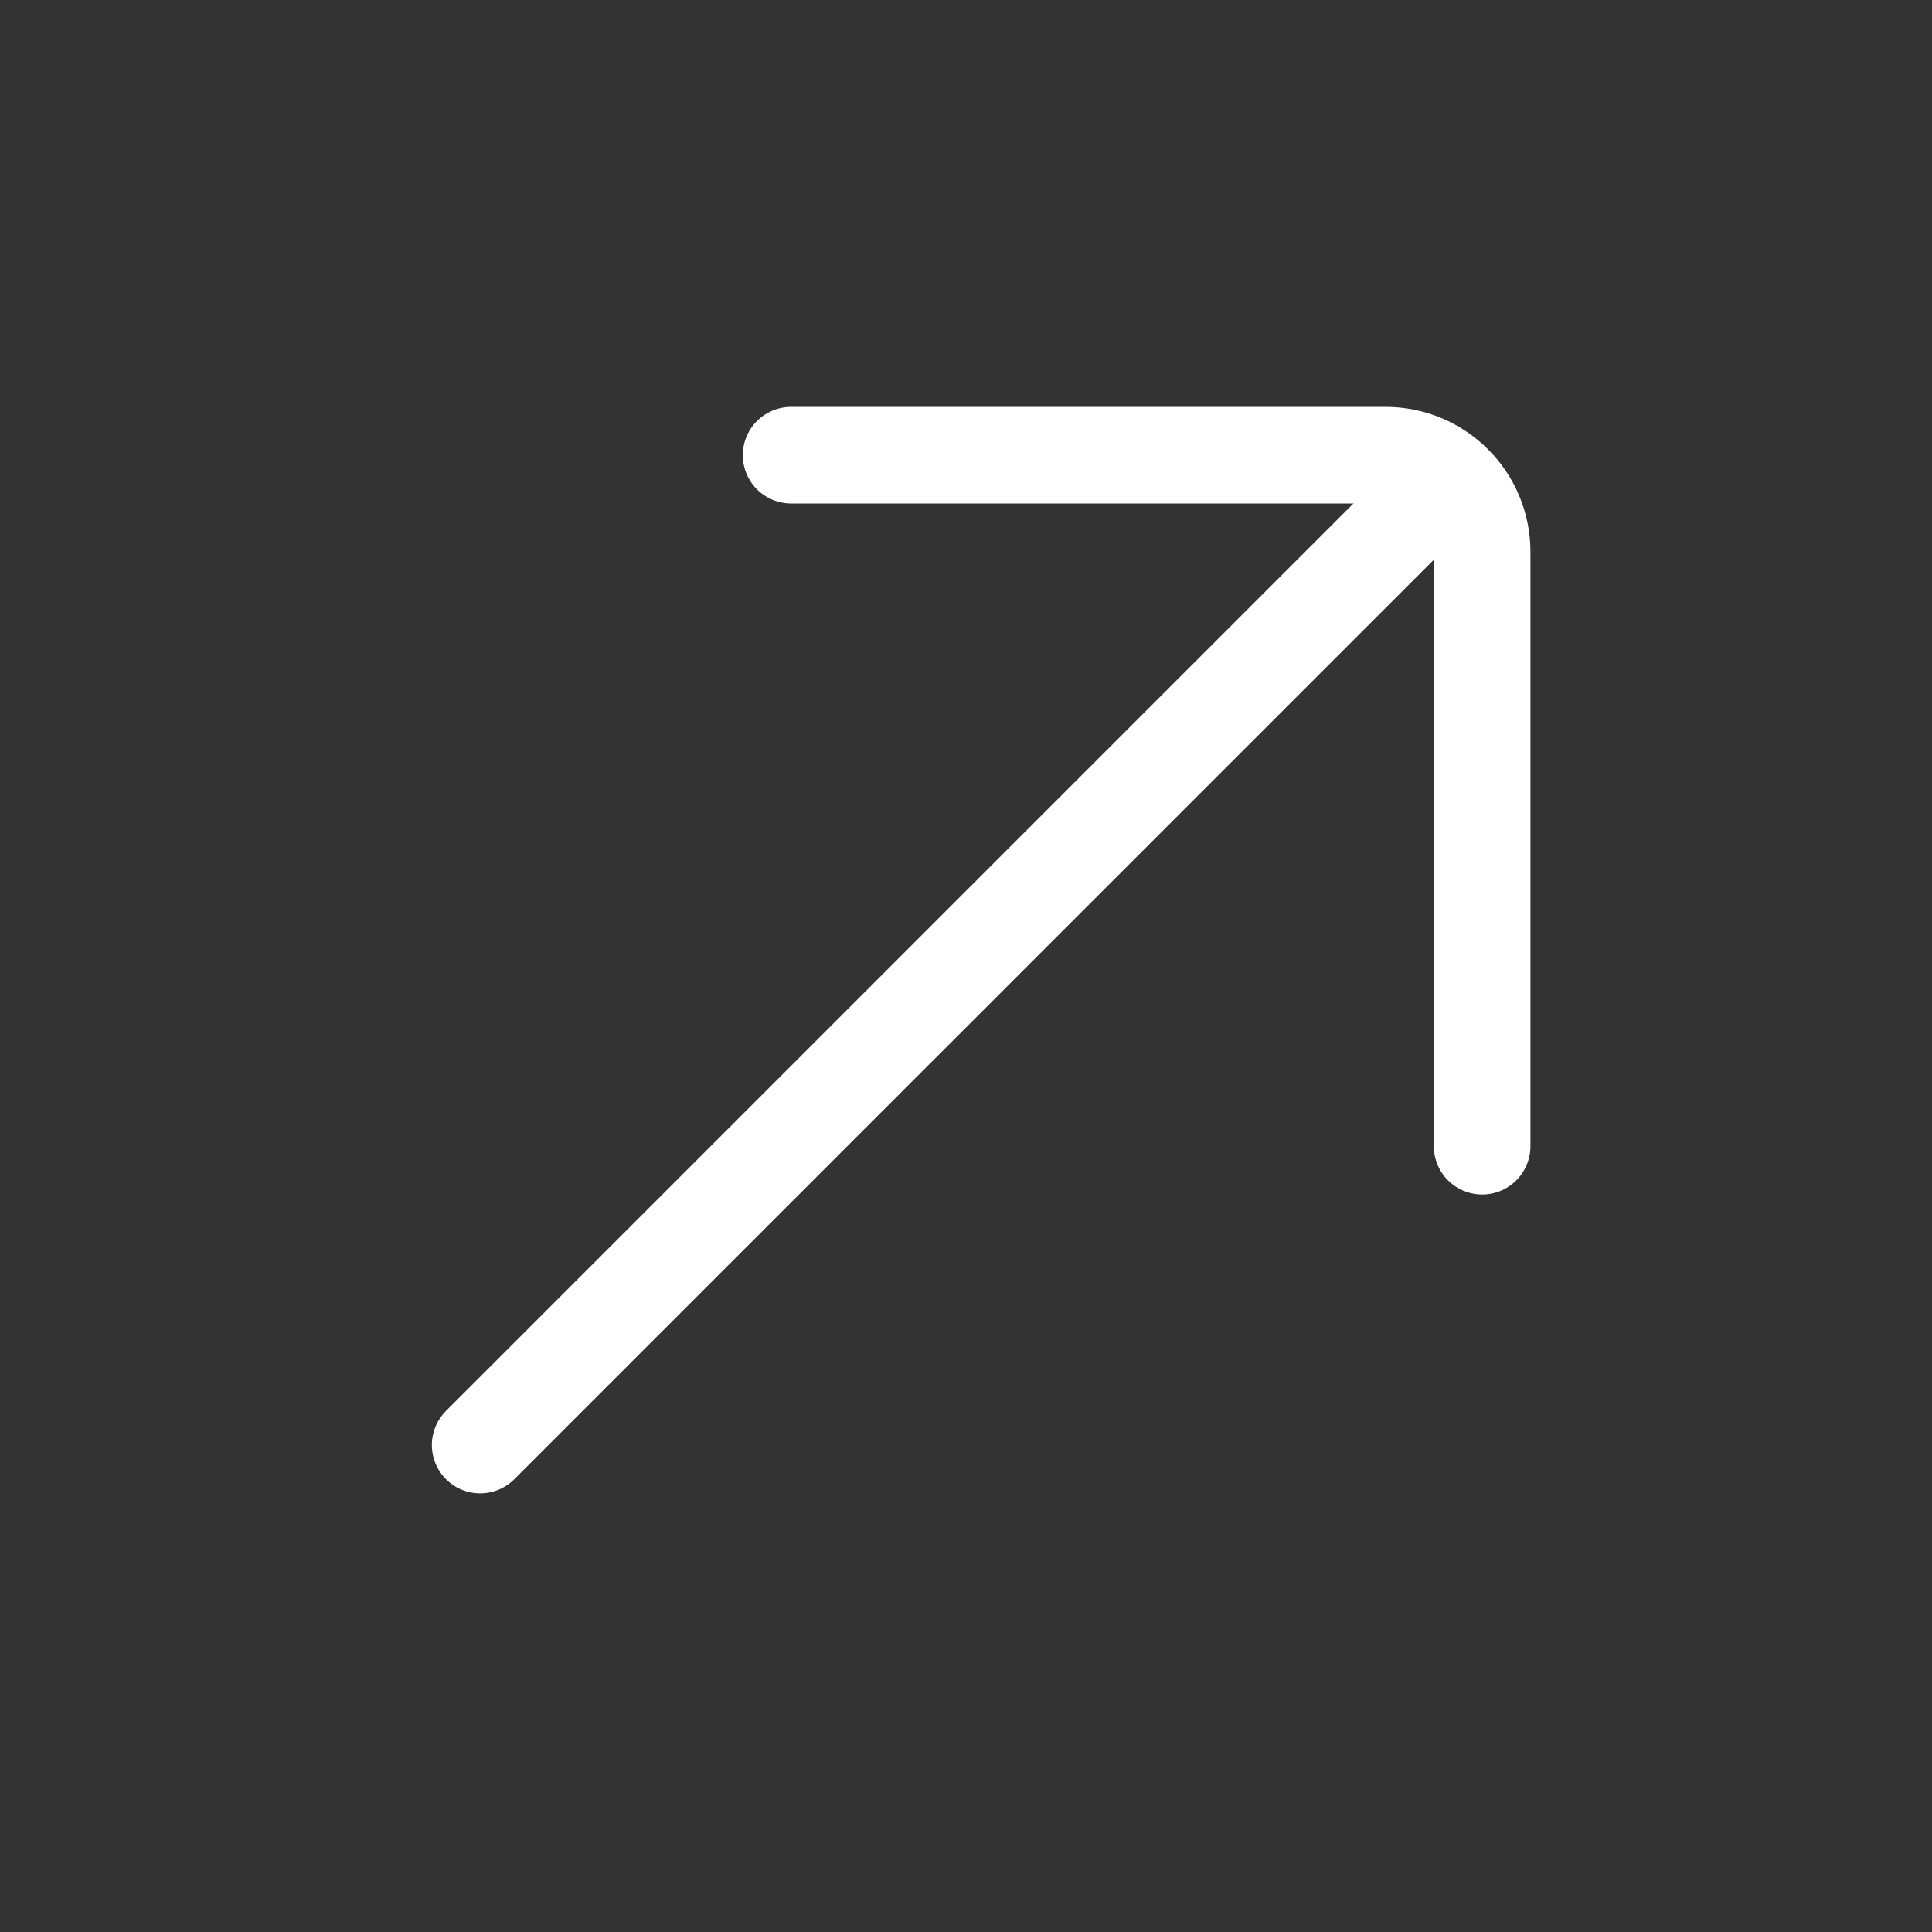 <svg xmlns="http://www.w3.org/2000/svg" width="40" height="40" viewBox="0 0 40 40" fill="none">
    <rect x="0" y="0" width="40" height="40" fill="#333333" stroke="none"/>
    <path d="M16.379 9.424L28.686 9.424C29.791 9.424 30.686 10.319 30.686 11.424L30.686 23.731" stroke="white" stroke-width="2" stroke-miterlimit="10" stroke-linecap="round" stroke-linejoin="round"/>
    <path d="M9.941 29.918L29.776 10.084" stroke="white" stroke-width="2" stroke-miterlimit="10" stroke-linecap="round" stroke-linejoin="round"/>
</svg>
